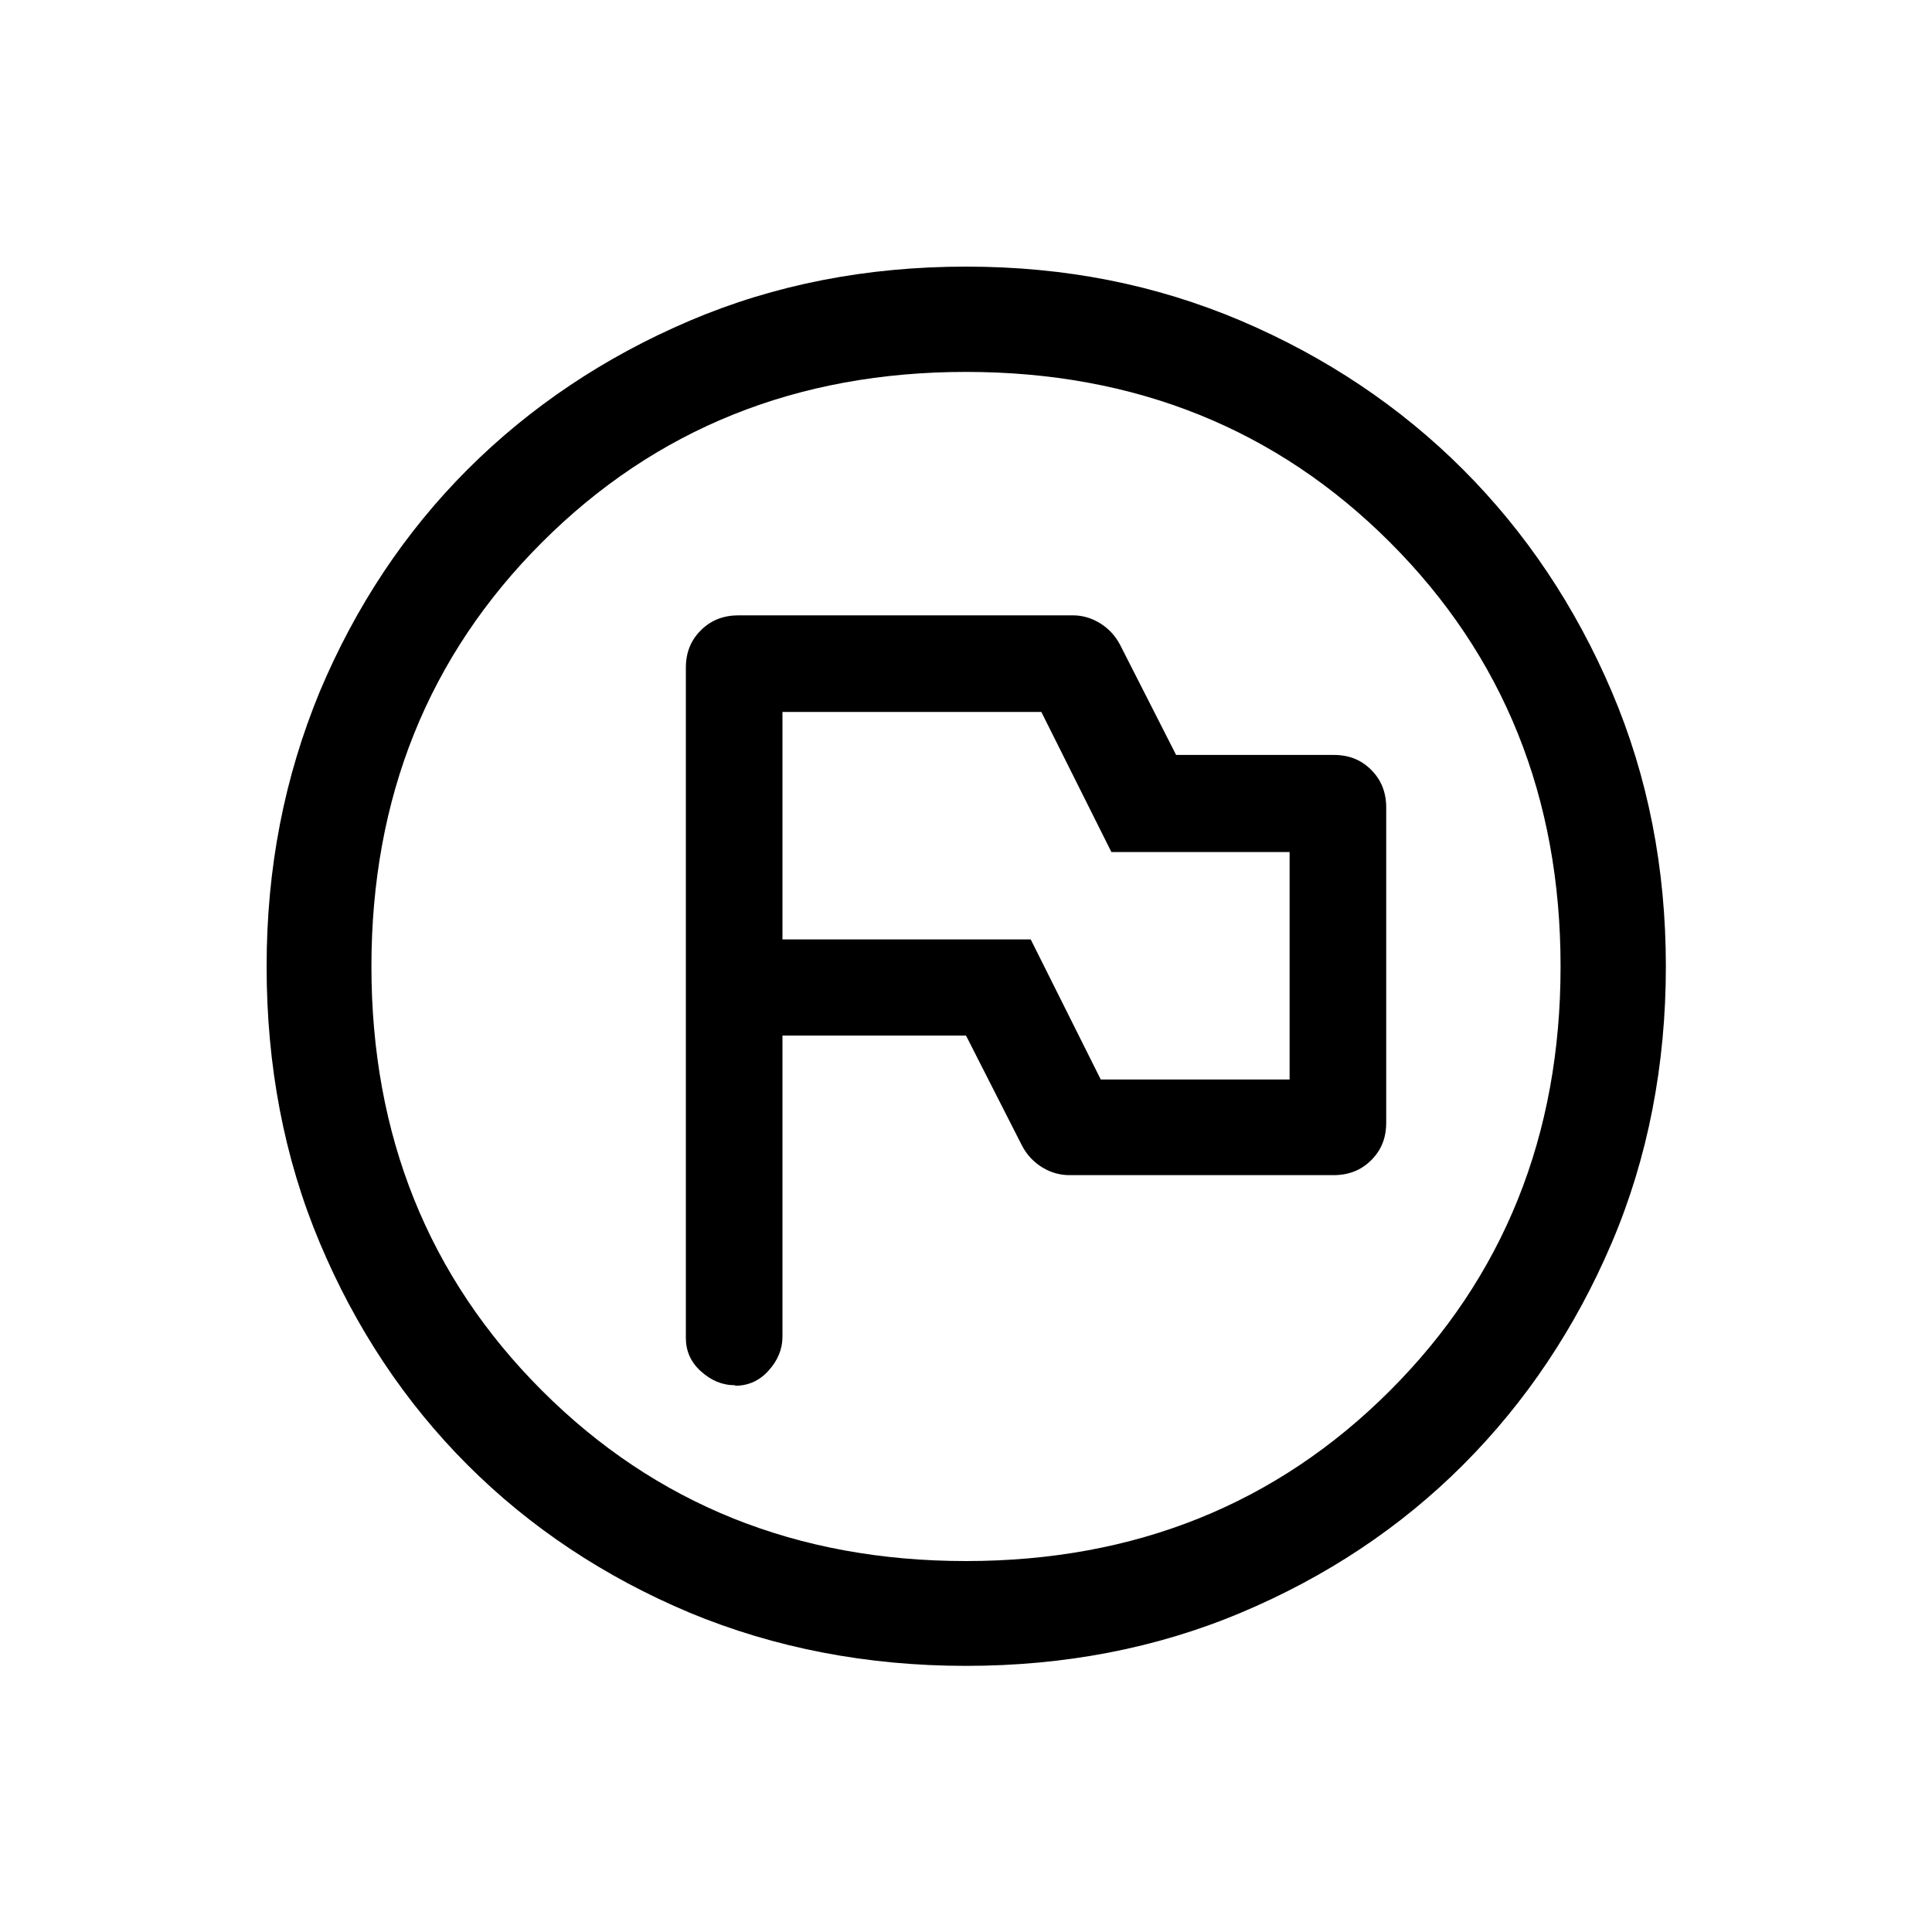 <?xml version="1.0" encoding="UTF-8"?>
<svg id="Layer_1" data-name="Layer 1" xmlns="http://www.w3.org/2000/svg" viewBox="0 0 40 40">
  <path d="M15.22,28.69c.27,0,.5-.1,.69-.31s.29-.44,.29-.71v-6.23h3.8l1.16,2.28c.1,.19,.24,.34,.42,.45,.18,.11,.37,.16,.56,.16h5.47c.31,0,.57-.1,.78-.31,.21-.21,.31-.46,.31-.78v-6.52c0-.31-.1-.57-.31-.78-.21-.21-.46-.31-.78-.31h-3.26l-1.16-2.28c-.1-.19-.24-.34-.42-.45-.18-.11-.37-.16-.56-.16h-6.92c-.31,0-.57,.1-.78,.31-.21,.21-.31,.46-.31,.78v13.87c0,.27,.1,.5,.31,.69,.21,.19,.44,.29,.71,.29Zm7.57-6.34l-1.45-2.9h-5.14v-4.71h5.36l1.45,2.9h3.69v4.71h-3.91Zm-2.79,12.14c-2.05,0-3.96-.37-5.72-1.1-1.76-.74-3.3-1.76-4.6-3.06-1.3-1.3-2.32-2.84-3.06-4.6-.74-1.76-1.1-3.67-1.1-5.72s.37-3.92,1.1-5.69c.74-1.76,1.76-3.3,3.06-4.6,1.3-1.3,2.84-2.33,4.6-3.08,1.76-.75,3.67-1.12,5.72-1.12s3.92,.37,5.69,1.12c1.76,.75,3.3,1.78,4.6,3.08,1.3,1.3,2.33,2.84,3.08,4.6,.75,1.76,1.12,3.66,1.12,5.69s-.37,3.96-1.12,5.72-1.78,3.3-3.08,4.6c-1.3,1.3-2.84,2.32-4.6,3.06-1.76,.74-3.66,1.1-5.69,1.1Zm0-2.17c3.5,0,6.43-1.18,8.78-3.53s3.53-5.28,3.53-8.78-1.18-6.43-3.53-8.78-5.28-3.53-8.78-3.53-6.43,1.18-8.78,3.53-3.53,5.28-3.53,8.78,1.18,6.43,3.53,8.78,5.28,3.53,8.78,3.53Z"/>
</svg>